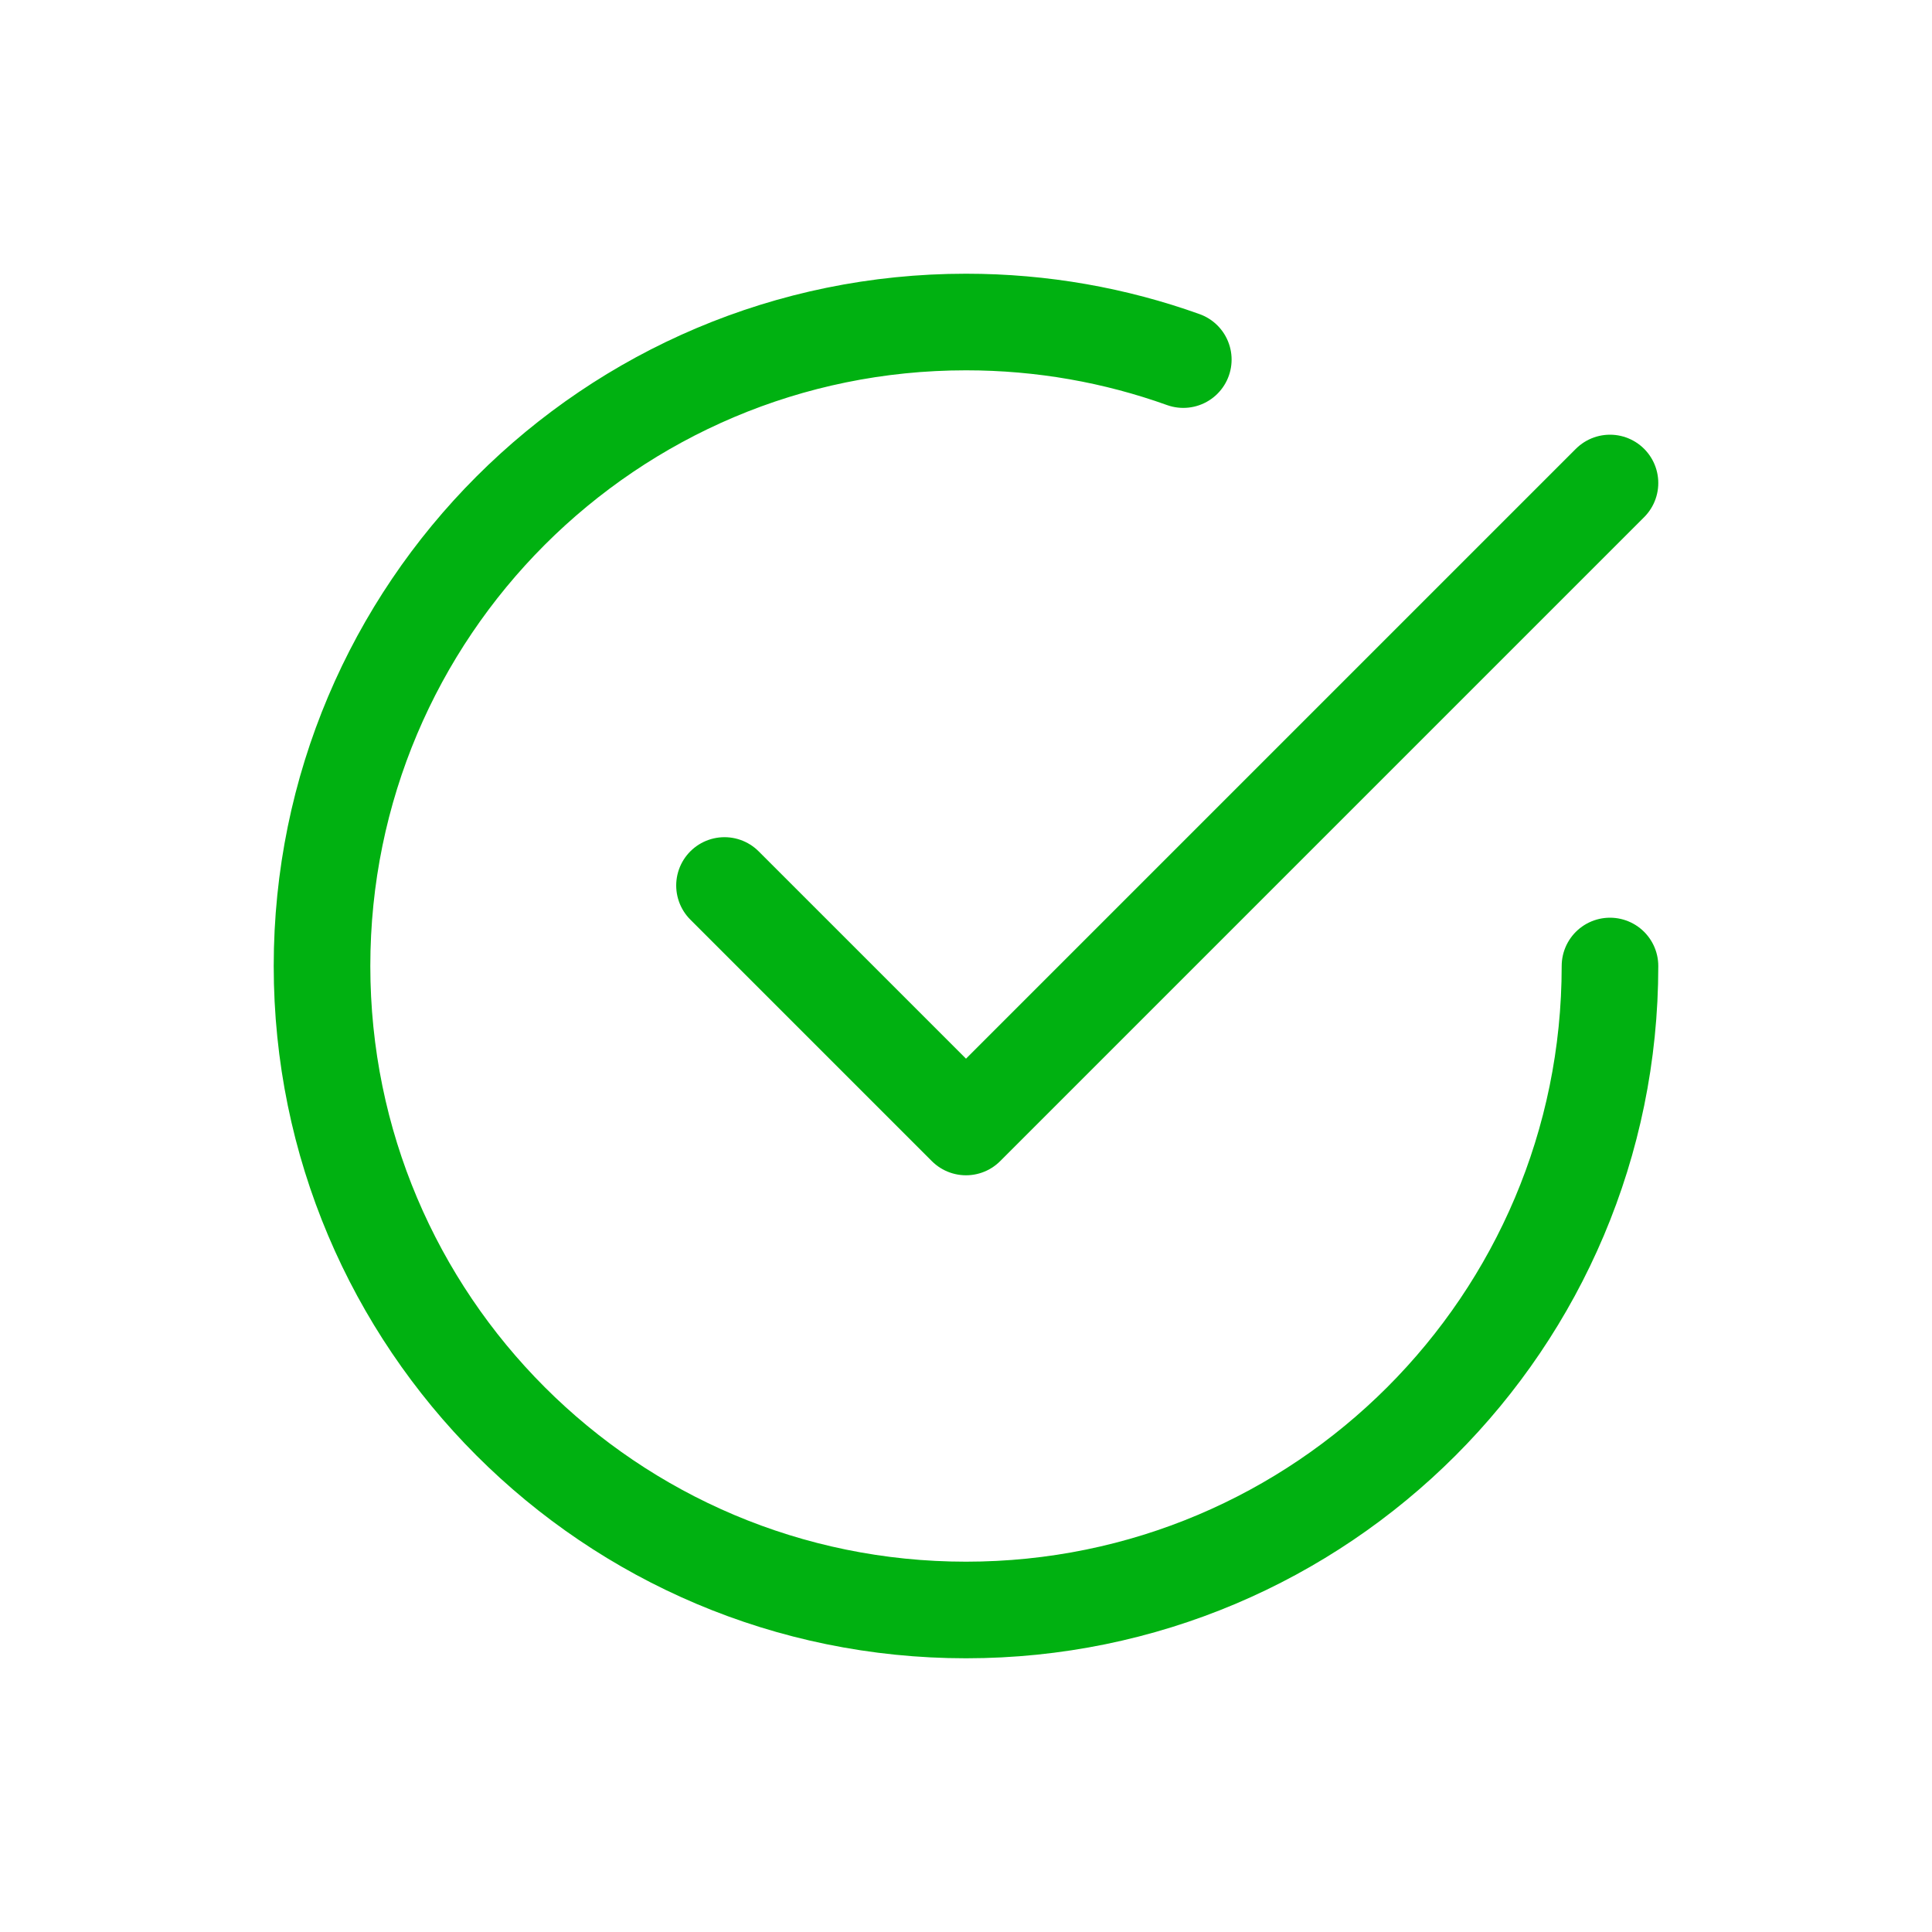 <svg width="40" height="40" viewBox="0 0 40 40" fill="none" xmlns="http://www.w3.org/2000/svg">
<path d="M15 18.333L20 23.333L33.333 10" stroke="#00B111" stroke-width="2" stroke-linecap="round" stroke-linejoin="round"/>
<path d="M33.333 20C33.333 27.364 27.364 33.333 20 33.333C12.636 33.333 6.667 27.364 6.667 20C6.667 12.636 12.636 6.667 20 6.667C21.579 6.667 23.093 6.941 24.499 7.445" stroke="#00B111" stroke-width="2" stroke-linecap="round" stroke-linejoin="round"/>
</svg>
